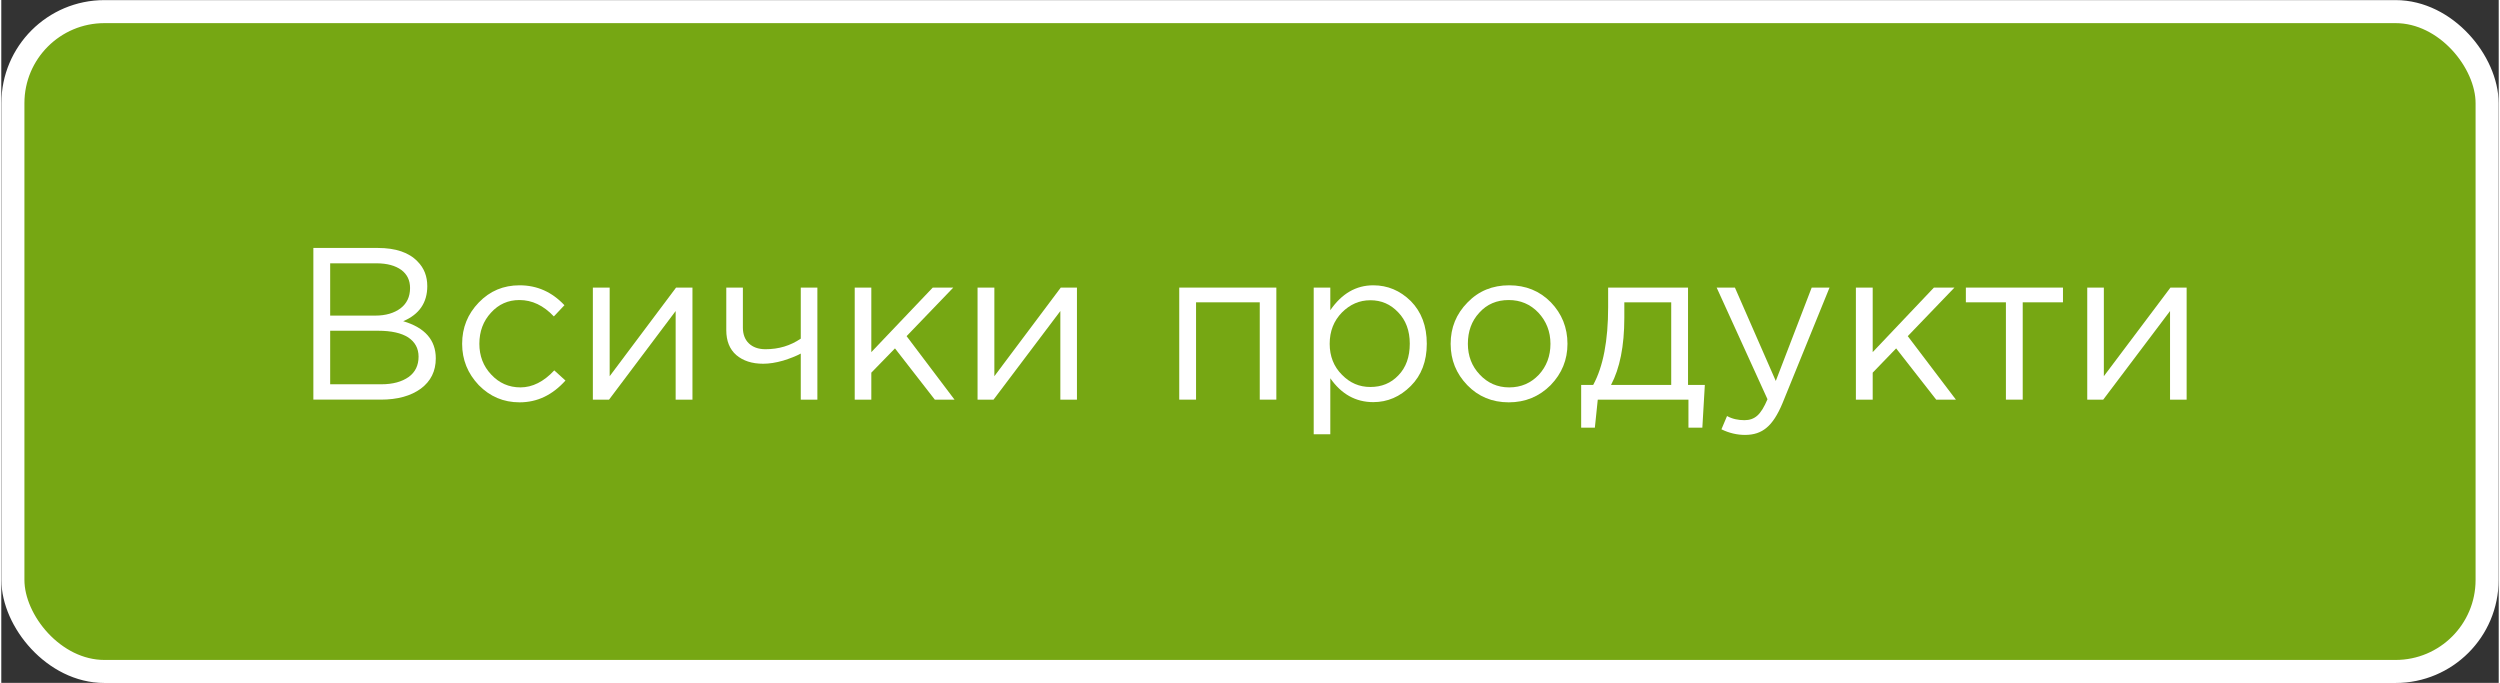 <?xml version="1.0" encoding="UTF-8"?>
<!DOCTYPE svg PUBLIC "-//W3C//DTD SVG 1.1//EN" "http://www.w3.org/Graphics/SVG/1.1/DTD/svg11.dtd">
<!-- Creator: CorelDRAW 2021 (64-Bit) -->
<svg xmlns="http://www.w3.org/2000/svg" xml:space="preserve" width="216px" height="59px" version="1.1" shape-rendering="geometricPrecision" text-rendering="geometricPrecision" image-rendering="optimizeQuality" fill-rule="evenodd" clip-rule="evenodd"
viewBox="0 0 120360 32910"
 xmlns:xlink="http://www.w3.org/1999/xlink"
 xmlns:xodm="http://www.corel.com/coreldraw/odm/2003">
 <rect x="0" y="0" width="120360" height="32910" fill="#333333" stroke="none"/>
 <g id="Layer_x0020_1">
  <rect fill="#76A713" stroke="white" stroke-width="1110" stroke-linecap="round" stroke-linejoin="round" stroke-miterlimit="2.613" x="560" y="560" width="119240" height="31800" rx="4410" ry="4410"/>
  <path fill="white" fill-rule="nonzero" d="M15040 19260l0 -7310 3110 0c860,0 1500,220 1910,650 320,320 470,720 470,1190 0,790 -380,1360 -1160,1690 1050,310 1570,910 1570,1790 0,620 -240,1100 -720,1460 -480,350 -1120,530 -1930,530l-3250 0zm810 -740l2460 0c560,0 990,-120 1320,-350 320,-230 480,-560 480,-980 0,-400 -170,-710 -500,-930 -330,-210 -810,-320 -1450,-320l-2310 0 0 2580zm0 -3310l2170 0c510,0 910,-120 1220,-350 300,-230 460,-550 460,-980 0,-370 -140,-660 -420,-870 -290,-210 -690,-320 -1200,-320l-2230 0 0 2520z"/>
  <path id="_1" fill="white" fill-rule="nonzero" d="M24980 19390c-780,0 -1430,-280 -1970,-830 -530,-560 -800,-1220 -800,-1990 0,-780 270,-1440 800,-1990 540,-560 1190,-830 1970,-830 840,0 1560,320 2160,960l-510 540c-500,-530 -1050,-790 -1660,-790 -540,0 -1000,200 -1370,610 -370,400 -560,900 -560,1500 0,580 190,1080 570,1480 380,410 850,620 1410,620 580,0 1130,-280 1630,-820l540 490c-630,700 -1360,1050 -2210,1050z"/>
  <polygon id="_2" fill="white" fill-rule="nonzero" points="28510,19260 28510,13860 29320,13860 29320,18130 32520,13860 33310,13860 33310,19260 32500,19260 32500,14990 29290,19260 "/>
  <path id="_3" fill="white" fill-rule="nonzero" d="M38530 19260l0 -2220c-220,120 -500,230 -850,340 -350,100 -670,150 -960,150 -540,0 -970,-140 -1300,-420 -320,-280 -480,-680 -480,-1200l0 -2050 800 0 0 1930c0,320 100,580 290,760 190,180 450,280 800,280 640,0 1200,-170 1700,-510l0 -2460 800 0 0 5400 -800 0z"/>
  <polygon id="_4" fill="white" fill-rule="nonzero" points="41130,19260 41130,13860 41930,13860 41930,16970 44890,13860 45880,13860 43630,16200 45940,19260 44990,19260 43070,16790 41930,17960 41930,19260 "/>
  <polygon id="_5" fill="white" fill-rule="nonzero" points="47050,19260 47050,13860 47860,13860 47860,18130 51060,13860 51840,13860 51840,19260 51040,19260 51040,14990 47820,19260 "/>
  <polygon id="_6" fill="white" fill-rule="nonzero" points="56770,19260 56770,13860 61450,13860 61450,19260 60650,19260 60650,14570 57580,14570 57580,19260 "/>
  <path id="_7" fill="white" fill-rule="nonzero" d="M63250 20930l0 -7070 800 0 0 1090c550,-800 1240,-1200 2070,-1200 690,0 1290,250 1810,760 510,520 770,1200 770,2060 0,840 -260,1520 -770,2030 -520,520 -1120,780 -1810,780 -850,0 -1540,-390 -2070,-1150l0 2700 -800 0zm2730 -2280c540,0 990,-180 1350,-560 370,-380 550,-890 550,-1530 0,-620 -190,-1130 -560,-1510 -370,-390 -810,-580 -1340,-580 -530,0 -980,200 -1370,590 -390,400 -590,900 -590,1510 0,600 200,1100 590,1490 390,400 840,590 1370,590z"/>
  <path id="_8" fill="white" fill-rule="nonzero" d="M74670 18560c-550,550 -1220,830 -2020,830 -800,0 -1470,-280 -2000,-830 -530,-550 -800,-1210 -800,-1990 0,-780 270,-1440 810,-1990 540,-560 1210,-830 2010,-830 800,0 1470,270 2010,820 530,550 800,1220 800,2000 0,770 -270,1430 -810,1990zm-2000 110c580,0 1050,-210 1430,-610 370,-400 560,-900 560,-1490 0,-590 -200,-1090 -580,-1500 -390,-410 -870,-610 -1430,-610 -580,0 -1050,200 -1420,610 -370,400 -550,900 -550,1500 0,580 190,1080 570,1480 380,410 860,620 1420,620z"/>
  <path id="_9" fill="white" fill-rule="nonzero" d="M76140 20610l0 -2060 580 0c480,-880 720,-2130 720,-3750l0 -940 3850 0 0 4690 810 0 -120 2060 -670 0 0 -1350 -4370 0 -140 1350 -660 0zm1440 -2060l2900 0 0 -3980 -2260 0 0 750c0,1360 -220,2440 -640,3230z"/>
  <path id="_10" fill="white" fill-rule="nonzero" d="M84040 20960c-390,0 -770,-90 -1140,-270l270 -640c250,140 540,200 840,200 250,0 450,-70 620,-220 170,-150 330,-410 490,-790l-2450 -5380 880 0 1970 4500 1730 -4500 860 0 -2270 5580c-230,550 -480,940 -760,1170 -280,240 -620,350 -1040,350z"/>
  <polygon id="_11" fill="white" fill-rule="nonzero" points="89380,19260 89380,13860 90190,13860 90190,16970 93140,13860 94130,13860 91880,16200 94200,19260 93250,19260 91320,16790 90190,17960 90190,19260 "/>
  <polygon id="_12" fill="white" fill-rule="nonzero" points="96610,19260 96610,14570 94680,14570 94680,13860 99360,13860 99360,14570 97420,14570 97420,19260 "/>
  <polygon id="_13" fill="white" fill-rule="nonzero" points="100530,19260 100530,13860 101330,13860 101330,18130 104540,13860 105320,13860 105320,19260 104520,19260 104520,14990 101300,19260 "/>
 </g>
</svg>
